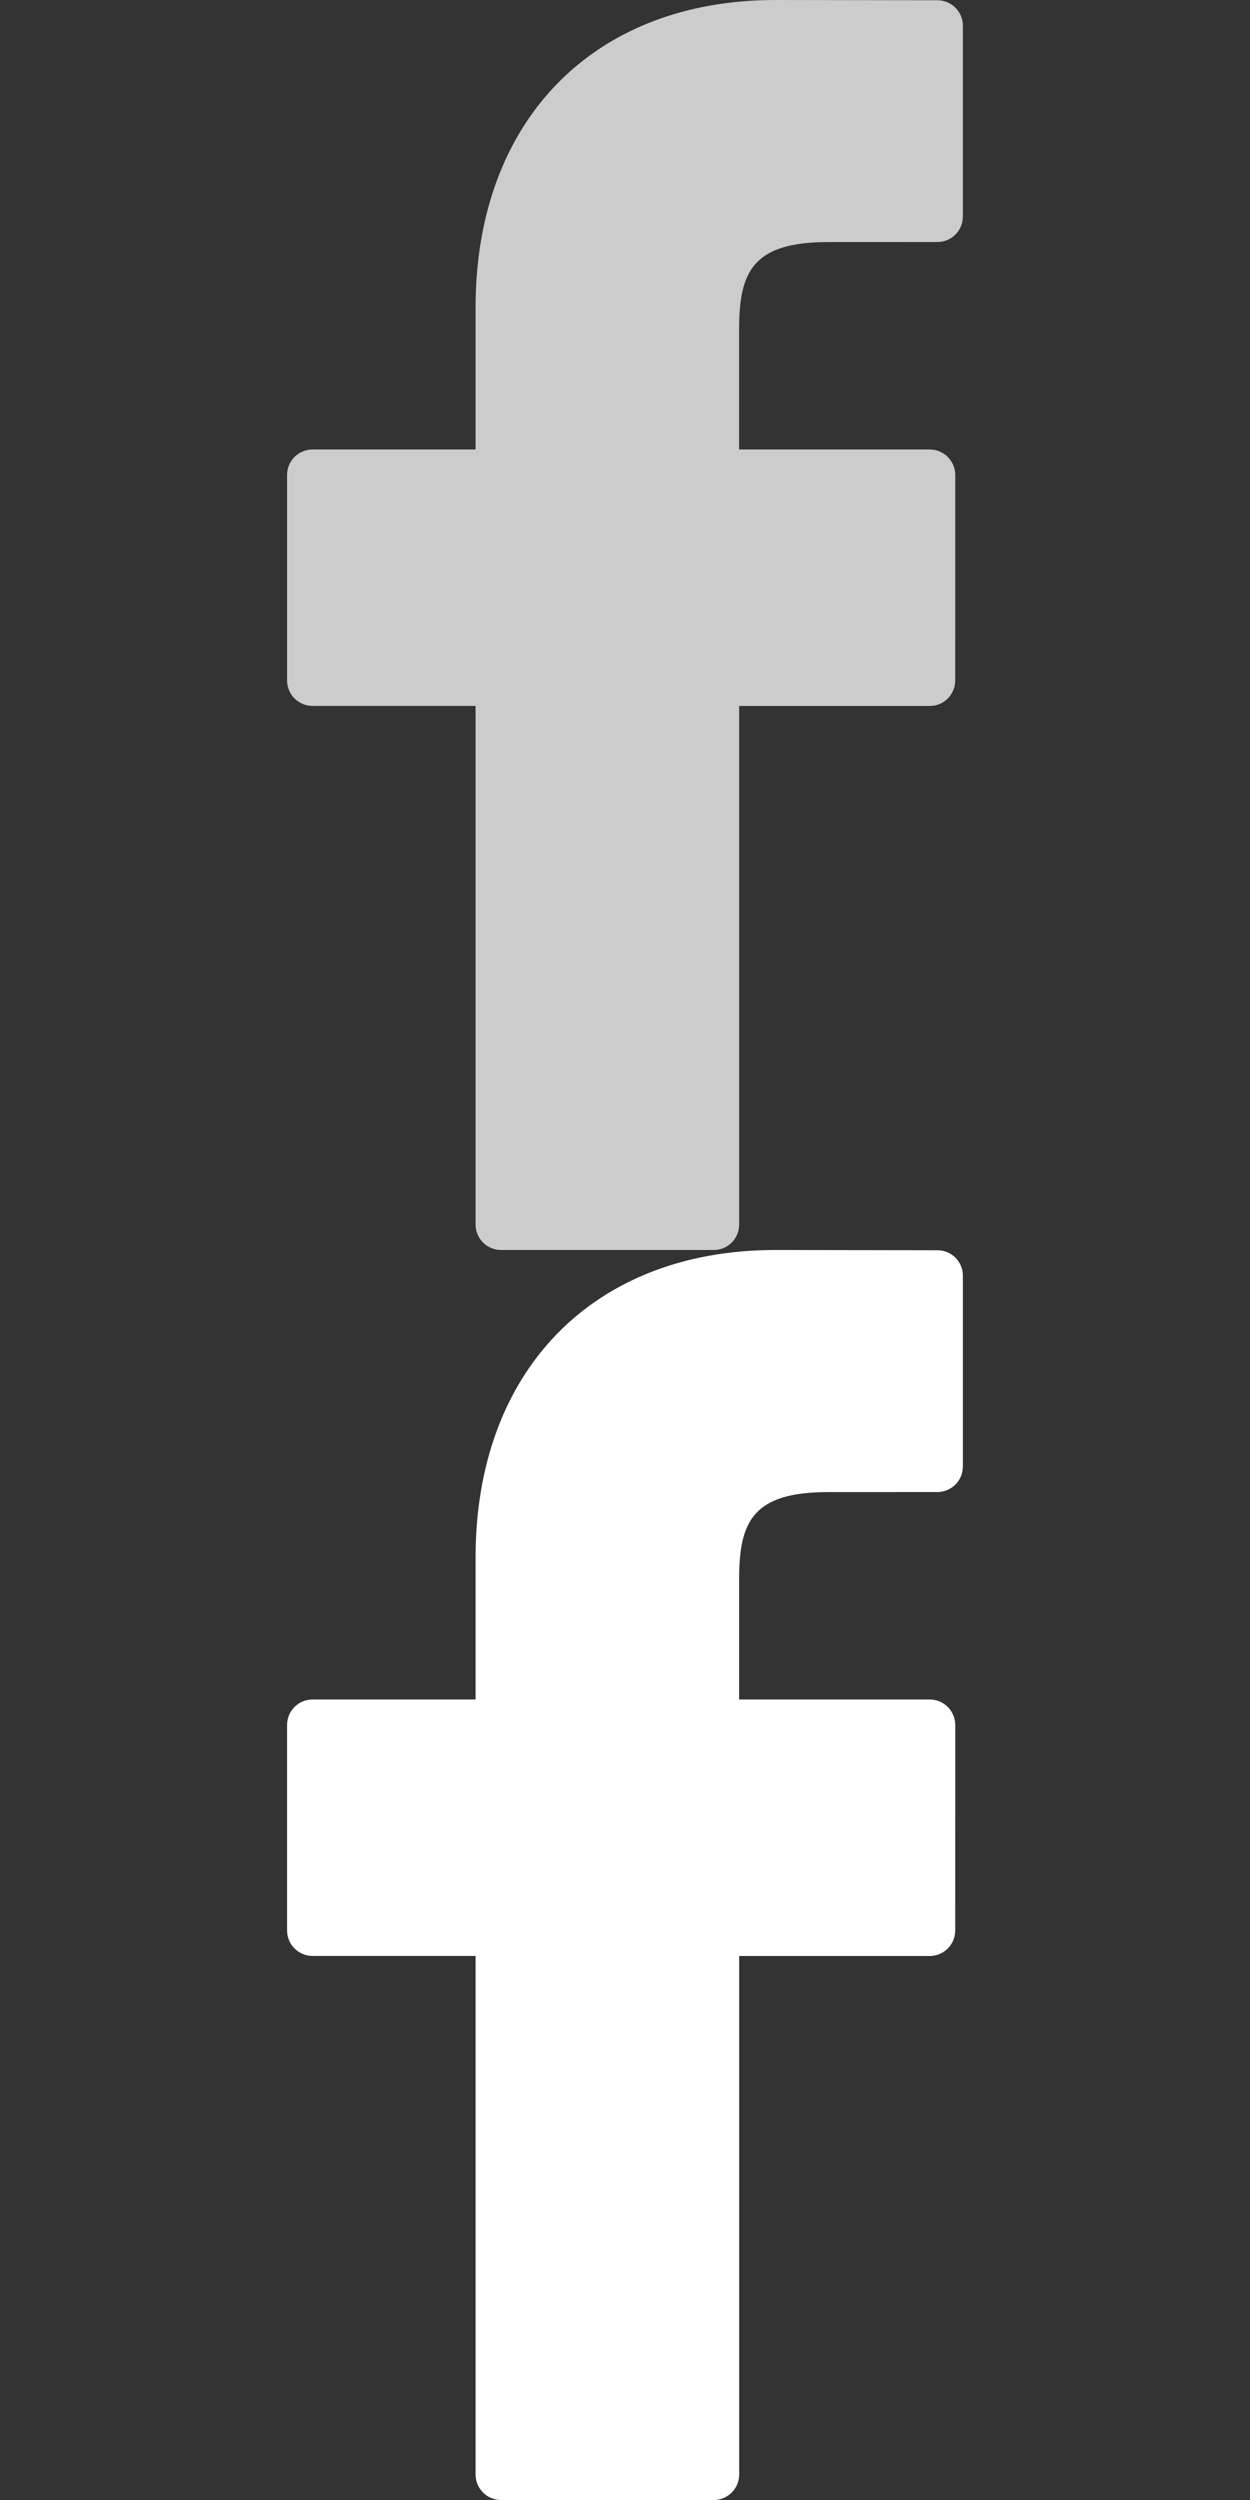 <?xml version="1.0" encoding="utf-8"?>
<!-- Generator: Adobe Illustrator 16.0.0, SVG Export Plug-In . SVG Version: 6.00 Build 0)  -->
<!DOCTYPE svg PUBLIC "-//W3C//DTD SVG 1.1//EN" "http://www.w3.org/Graphics/SVG/1.1/DTD/svg11.dtd">
<svg version="1.1" id="Слой_1" xmlns="http://www.w3.org/2000/svg" xmlns:xlink="http://www.w3.org/1999/xlink" x="0px" y="0px"
	 width="24px" height="48px" viewBox="0 0 24 48" enable-background="new 0 0 24 48" xml:space="preserve">
<rect x="0" y="0" width="24" height="48" fill="#333333" stroke="none"/>
<g>
	<path fill="#CCCCCC" d="M17.999,0.005L14.887,0c-3.496,0-5.756,2.318-5.756,5.906V8.63H6.002c-0.271,0-0.49,0.219-0.49,0.489v3.946
		c0,0.27,0.22,0.489,0.49,0.489h3.129v9.956C9.131,23.781,9.35,24,9.62,24h4.083c0.271,0,0.489-0.219,0.489-0.489v-9.956h3.659
		c0.271,0,0.489-0.22,0.489-0.489l0.001-3.946c0-0.13-0.052-0.254-0.143-0.346c-0.092-0.092-0.217-0.144-0.347-0.144h-3.66V6.321
		c0-1.109,0.265-1.673,1.71-1.673l2.097-0.001c0.271,0,0.489-0.22,0.489-0.489V0.495C18.488,0.225,18.27,0.005,17.999,0.005z"/>
</g>
<g>
	<path fill="#FFFFFF" d="M17.999,24.005L14.887,24c-3.496,0-5.756,2.318-5.756,5.906v2.724H6.002c-0.271,0-0.49,0.219-0.49,0.489
		v3.946c0,0.27,0.22,0.489,0.49,0.489h3.129v9.956C9.131,47.781,9.35,48,9.62,48h4.083c0.271,0,0.489-0.219,0.489-0.489v-9.956
		h3.659c0.271,0,0.489-0.22,0.489-0.489l0.001-3.946c0-0.13-0.052-0.254-0.143-0.346c-0.092-0.092-0.217-0.144-0.347-0.144h-3.66
		v-2.309c0-1.109,0.265-1.673,1.71-1.673l2.097-0.001c0.271,0,0.489-0.22,0.489-0.489v-3.664
		C18.488,24.225,18.27,24.005,17.999,24.005z"/>
</g>
</svg>

